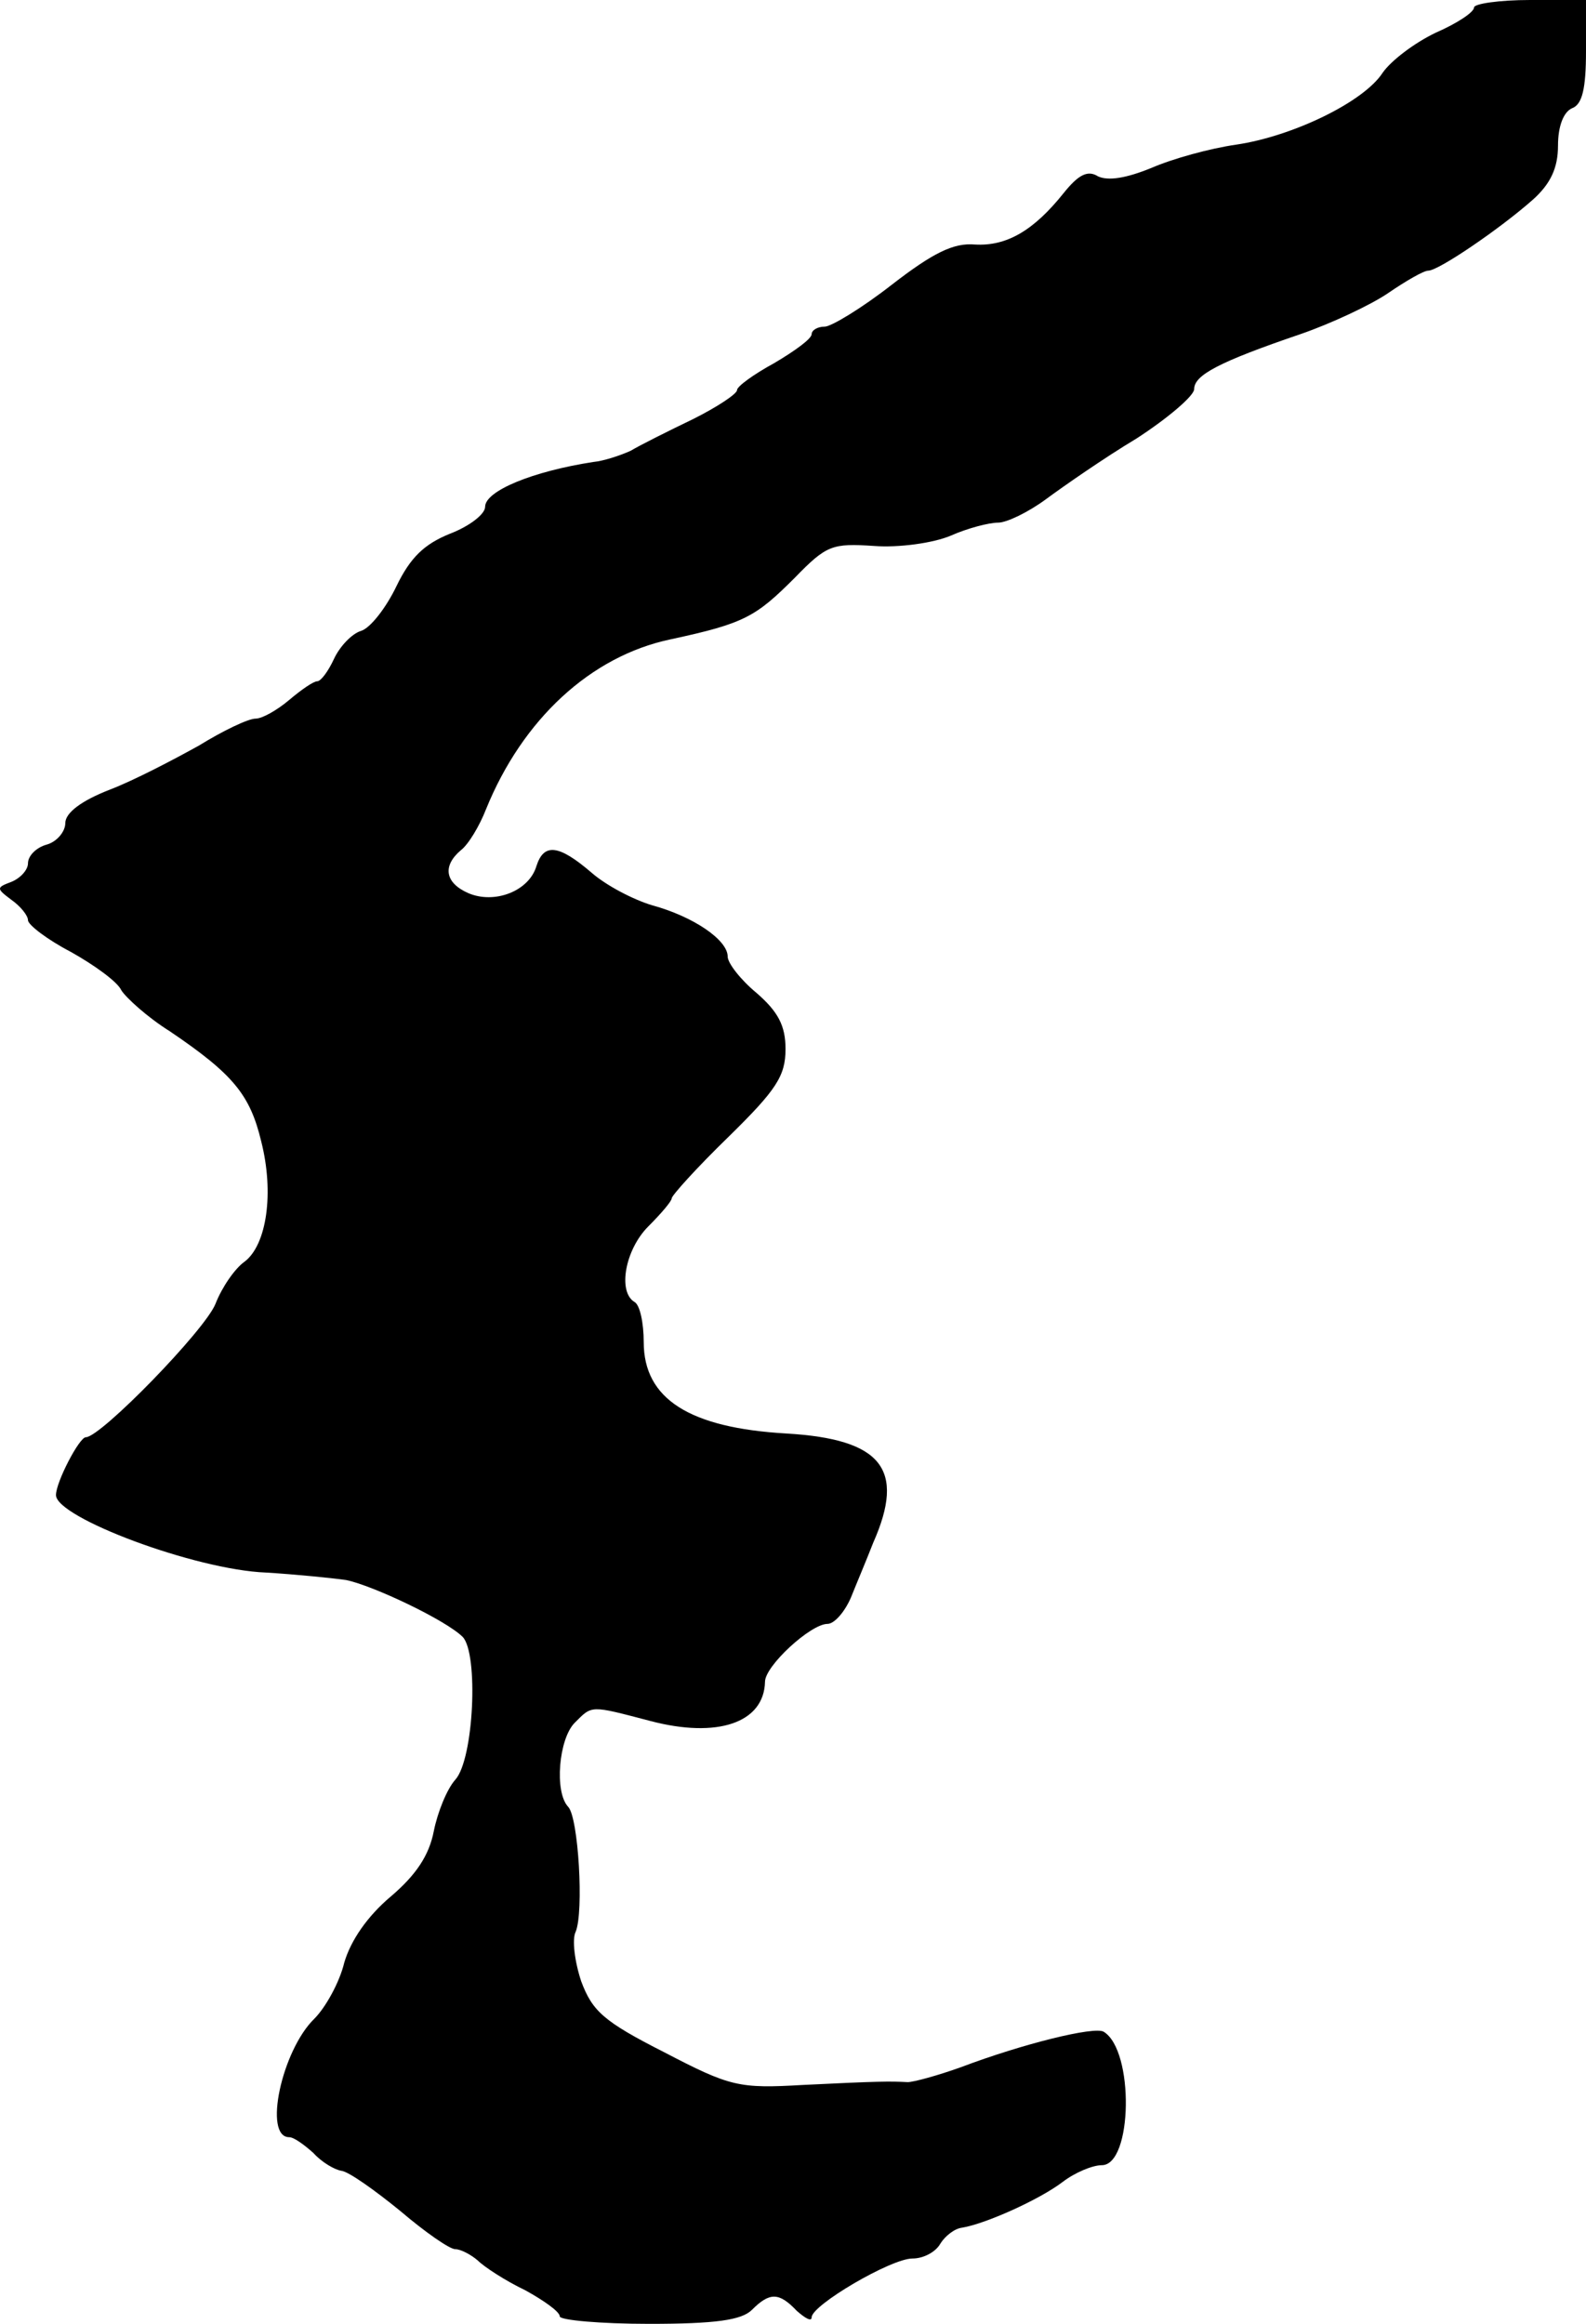 <?xml version="1.0" standalone="no"?>
<!DOCTYPE svg PUBLIC "-//W3C//DTD SVG 20010904//EN"
 "http://www.w3.org/TR/2001/REC-SVG-20010904/DTD/svg10.dtd">
<svg version="1.0" xmlns="http://www.w3.org/2000/svg"
 width="170pt" height="249pt" viewBox="0 0 170 249"
 preserveAspectRatio="xMidYMid meet">
<g transform="translate(0,249) scale(0.1,-0.1)"
fill="#000000" stroke="none">
<path d="M1580 2482 c0 -5 -18 -17 -41 -27 -23 -11 -48 -30 -57 -43 -20 -31
-96 -68 -157 -77 -28 -4 -68 -15 -91 -25 -27 -11 -46 -14 -57 -9 -11 7 -21 2
-37 -18 -32 -40 -61 -57 -95 -55 -23 2 -45 -9 -89 -43 -32 -25 -65 -45 -72
-45 -8 0 -14 -4 -14 -8 0 -5 -18 -18 -40 -31 -22 -12 -40 -25 -40 -29 0 -4
-21 -18 -47 -31 -27 -13 -57 -28 -67 -34 -11 -5 -29 -11 -40 -12 -65 -10 -116
-31 -116 -48 0 -8 -17 -21 -38 -29 -27 -11 -42 -25 -57 -56 -11 -23 -28 -45
-38 -48 -10 -3 -23 -17 -29 -30 -6 -13 -14 -24 -18 -24 -4 0 -17 -9 -30 -20
-13 -11 -29 -20 -36 -20 -8 0 -35 -13 -61 -29 -27 -15 -69 -37 -95 -47 -31
-12 -48 -25 -48 -36 0 -9 -9 -20 -20 -23 -11 -3 -20 -12 -20 -20 0 -7 -8 -16
-18 -20 -16 -6 -16 -7 0 -19 10 -7 18 -17 18 -22 0 -5 21 -21 46 -34 25 -14
50 -32 54 -41 5 -8 28 -29 52 -44 68 -46 86 -68 98 -118 14 -55 6 -111 -18
-129 -10 -7 -24 -27 -31 -45 -11 -28 -123 -143 -139 -143 -7 0 -32 -48 -32
-62 0 -24 149 -80 225 -83 33 -2 72 -6 86 -8 29 -6 107 -43 125 -61 17 -18 12
-131 -8 -153 -9 -10 -19 -35 -23 -55 -5 -26 -19 -47 -46 -70 -25 -21 -43 -47
-50 -71 -5 -21 -20 -48 -32 -60 -35 -34 -55 -127 -27 -127 5 0 16 -8 26 -17 9
-10 23 -18 30 -19 8 -1 36 -21 63 -43 27 -23 53 -41 59 -41 6 0 17 -6 24 -12
7 -7 30 -22 51 -32 20 -11 37 -23 37 -28 0 -4 43 -8 96 -8 71 0 99 4 110 15
19 19 29 19 48 -1 9 -8 16 -12 16 -7 0 13 85 63 108 63 12 0 25 7 30 16 5 8
15 16 23 17 25 4 83 30 108 49 13 10 32 18 42 18 33 0 35 123 2 143 -10 6 -87
-13 -153 -38 -25 -9 -51 -16 -57 -16 -19 1 -31 1 -112 -3 -69 -4 -78 -2 -149
35 -65 33 -77 44 -89 76 -7 21 -10 45 -6 53 9 21 3 123 -8 134 -15 16 -10 73
7 90 19 19 16 19 81 2 72 -19 122 -2 123 42 0 17 49 62 67 62 7 0 18 12 25 28
6 15 17 41 24 59 35 79 9 111 -93 117 -104 6 -153 37 -153 98 0 20 -4 40 -10
43 -18 11 -10 56 15 81 14 14 25 27 25 30 0 3 27 33 61 66 51 50 61 65 61 94
0 25 -8 40 -31 60 -17 14 -31 32 -31 39 0 18 -37 43 -81 55 -20 6 -49 21 -65
35 -35 30 -51 32 -59 7 -8 -27 -45 -41 -73 -29 -25 11 -28 29 -8 46 8 6 20 26
27 44 39 96 112 164 198 182 79 17 91 24 133 66 34 35 40 37 85 34 26 -2 63 3
82 11 18 8 41 14 51 14 9 0 32 11 51 25 19 14 62 44 97 65 34 22 62 46 62 53
0 15 26 29 114 59 32 11 75 31 94 44 19 13 38 24 43 24 11 0 77 45 112 76 19
17 27 34 27 58 0 21 6 36 15 40 11 4 15 21 15 61 l0 55 -60 0 c-33 0 -60 -4
-60 -8z"/>
</g>
</svg>
